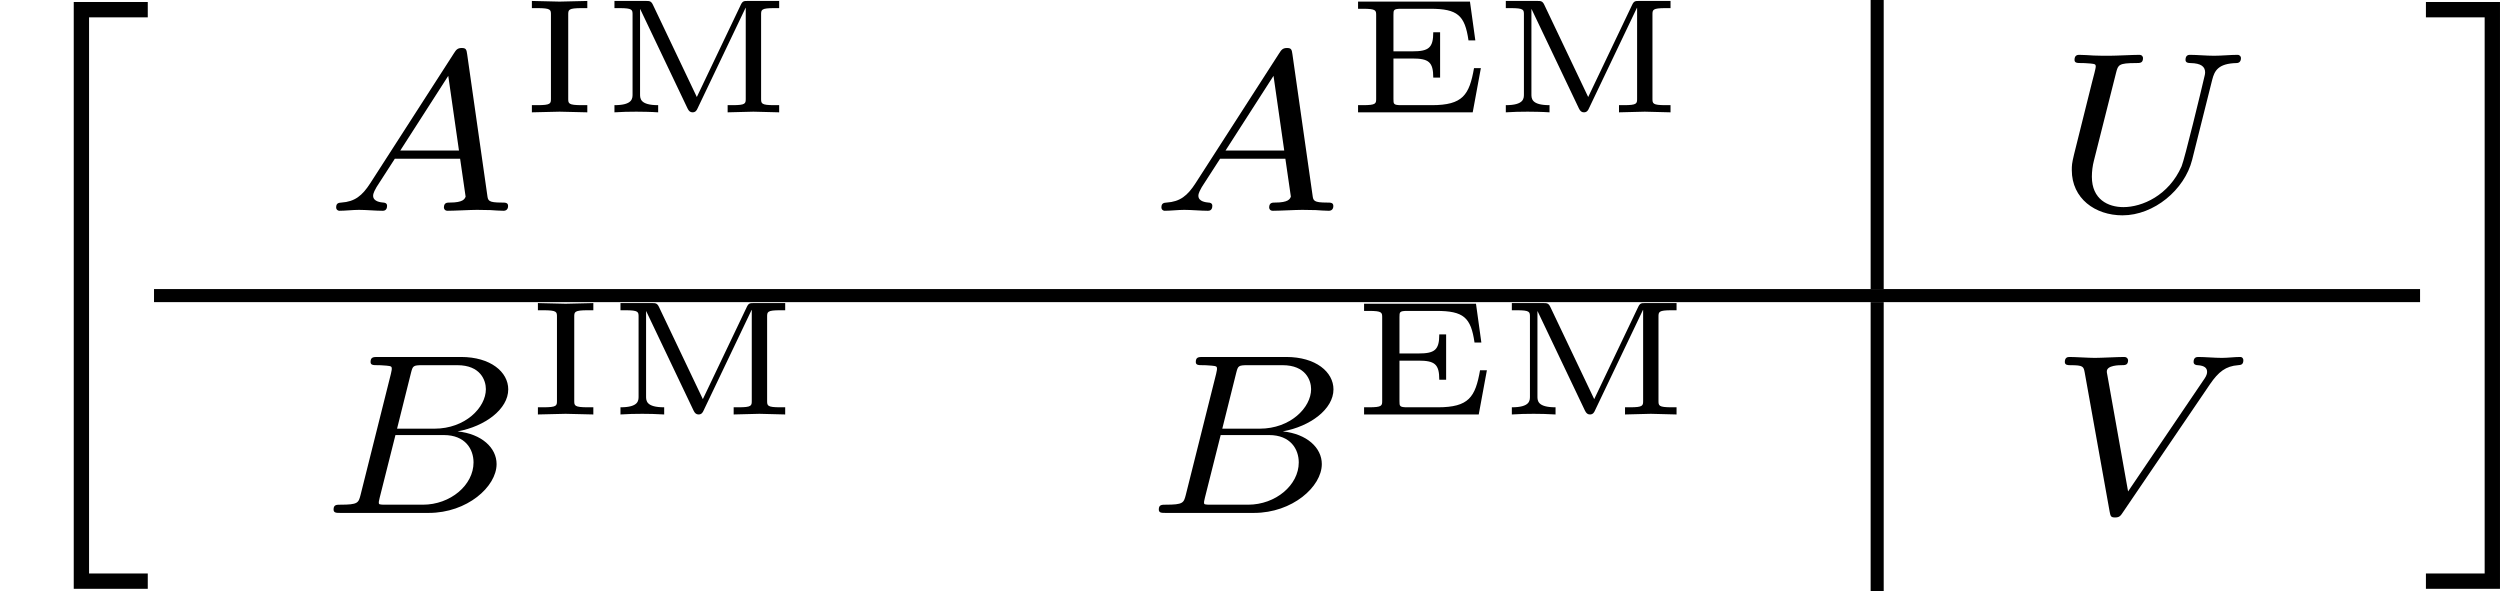 <?xml version='1.0' encoding='UTF-8'?>
<!-- This file was generated by dvisvgm 3.0.3 -->
<svg version='1.1' xmlns='http://www.w3.org/2000/svg' xmlns:xlink='http://www.w3.org/1999/xlink' width='106.901pt' height='25.28pt' viewBox='1.905 523.383 106.901 25.28'>
<defs>
<path id='g10-69' d='M4.164-1.35H3.955C3.811-.533 3.616-.219 2.665-.219H1.738C1.494-.219 1.494-.254 1.494-.408V-1.644H2.072C2.57-1.644 2.71-1.539 2.71-1.061H2.919V-2.446H2.71C2.71-1.968 2.57-1.863 2.072-1.863H1.494V-2.974C1.494-3.128 1.494-3.163 1.738-3.163H2.62C3.452-3.163 3.676-2.964 3.786-2.197H3.995L3.831-3.382H.413V-3.163H.563C.966-3.163 .966-3.113 .966-2.959V-.423C.966-.269 .966-.219 .563-.219H.413V0H3.915L4.164-1.35Z'/>
<path id='g10-73' d='M2.077 0V-.219H1.913C1.494-.219 1.494-.269 1.494-.423V-2.979C1.494-3.133 1.494-3.183 1.913-3.183H2.077V-3.402L1.23-3.382L.384-3.402V-3.183H.548C.966-3.183 .966-3.133 .966-2.979V-.423C.966-.269 .966-.219 .548-.219H.384V0L1.23-.02L2.077 0Z'/>
<path id='g10-77' d='M5.474 0V-.219H5.325C4.922-.219 4.922-.269 4.922-.423V-2.979C4.922-3.133 4.922-3.183 5.325-3.183H5.474V-3.402H4.513C4.403-3.402 4.359-3.402 4.304-3.288L2.959-.468L1.619-3.283C1.564-3.402 1.509-3.402 1.405-3.402H.443V-3.183H.593C.996-3.183 .996-3.133 .996-2.979V-.553C.996-.423 .996-.219 .443-.219V0C.667-.015 .887-.02 1.111-.02C1.25-.02 1.574-.015 1.778 0V-.219C1.225-.219 1.225-.423 1.225-.553V-3.153H1.23L2.675-.12C2.715-.035 2.76 0 2.829 0C2.924 0 2.959-.07 2.979-.115L4.448-3.193H4.453V-.423C4.453-.269 4.453-.219 4.05-.219H3.9V0L4.687-.02L5.474 0Z'/>
<path id='g6-65' d='M5.649-.146C5.649-.251 5.565-.251 5.454-.251C5.049-.251 5.035-.307 5.014-.474L4.4-4.777C4.38-4.924 4.366-4.972 4.233-4.972S4.059-4.91 3.996-4.812L1.437-.837C1.193-.46 .969-.279 .558-.251C.488-.244 .398-.244 .398-.105C.398-.028 .46 0 .495 0C.676 0 .907-.028 1.095-.028C1.318-.028 1.604 0 1.813 0C1.848 0 1.953 0 1.953-.153C1.953-.244 1.862-.251 1.834-.251C1.778-.258 1.527-.272 1.527-.46C1.527-.544 1.597-.663 1.632-.725L2.19-1.59H4.184L4.352-.432C4.324-.363 4.282-.251 3.87-.251C3.787-.251 3.689-.251 3.689-.098C3.689-.07 3.71 0 3.801 0C4.003 0 4.498-.028 4.7-.028L5.112-.021C5.237-.014 5.384 0 5.509 0C5.6 0 5.649-.056 5.649-.146ZM4.149-1.841H2.357L3.822-4.122L4.149-1.841Z'/>
<path id='g6-66' d='M5.481-1.492C5.481-1.988 5.028-2.413 4.289-2.49C5.133-2.643 5.837-3.173 5.837-3.773C5.837-4.303 5.3-4.763 4.394-4.763H1.855C1.723-4.763 1.632-4.763 1.632-4.61C1.632-4.512 1.716-4.512 1.855-4.512C1.855-4.512 1.995-4.512 2.12-4.498C2.267-4.484 2.28-4.47 2.28-4.4C2.28-4.4 2.28-4.352 2.253-4.247L1.325-.544C1.262-.307 1.248-.251 .711-.251C.593-.251 .502-.251 .502-.105C.502 0 .586 0 .711 0H3.41C4.582 0 5.481-.802 5.481-1.492ZM5.154-3.78C5.154-3.215 4.519-2.573 3.585-2.573H2.441L2.866-4.275C2.922-4.491 2.929-4.512 3.222-4.512H4.282C4.993-4.512 5.154-4.045 5.154-3.78ZM4.777-1.541C4.777-.851 4.073-.251 3.229-.251H2.106C1.89-.251 1.883-.258 1.883-.321C1.883-.321 1.883-.363 1.911-.467L2.392-2.378H3.87C4.526-2.378 4.777-1.946 4.777-1.541Z'/>
<path id='g6-85' d='M5.809-4.666C5.809-4.707 5.774-4.763 5.705-4.763C5.481-4.763 5.216-4.735 4.986-4.735S4.463-4.763 4.254-4.763C4.219-4.763 4.115-4.763 4.115-4.61C4.115-4.519 4.205-4.512 4.268-4.512C4.596-4.505 4.714-4.4 4.714-4.226C4.714-4.191 4.707-4.156 4.7-4.129C4.596-3.675 4.087-1.576 3.996-1.36C3.605-.467 2.79-.112 2.218-.112C1.75-.112 1.255-.349 1.255-1.039C1.255-1.206 1.276-1.374 1.318-1.534L1.995-4.219C2.057-4.456 2.071-4.512 2.608-4.512C2.727-4.512 2.817-4.512 2.817-4.666C2.817-4.693 2.797-4.763 2.706-4.763C2.504-4.763 1.995-4.735 1.792-4.735C1.674-4.735 1.43-4.735 1.311-4.742C1.172-4.749 1.004-4.763 .872-4.763C.83-4.763 .725-4.763 .725-4.61C.725-4.512 .809-4.512 .948-4.512C.948-4.512 1.088-4.512 1.213-4.498C1.36-4.484 1.374-4.47 1.374-4.4C1.374-4.359 1.304-4.087 1.262-3.933L1.109-3.32L.711-1.723C.642-1.437 .642-1.381 .642-1.241C.642-.377 1.353 .139 2.19 .139C3.152 .139 4.087-.642 4.317-1.555L4.931-4.003C5-4.275 5.112-4.498 5.67-4.512C5.705-4.512 5.809-4.519 5.809-4.666Z'/>
<path id='g6-86' d='M6.004-4.666C6.004-4.686 5.991-4.763 5.907-4.763C5.739-4.763 5.523-4.735 5.349-4.735C5.126-4.735 4.833-4.763 4.624-4.763C4.561-4.763 4.484-4.742 4.484-4.61C4.484-4.519 4.582-4.512 4.61-4.512C4.833-4.498 4.896-4.414 4.896-4.31C4.896-4.212 4.847-4.142 4.77-4.031L2.483-.656L1.848-4.219C1.834-4.282 1.834-4.296 1.834-4.324C1.834-4.512 2.225-4.512 2.273-4.512C2.392-4.512 2.483-4.512 2.483-4.666C2.483-4.666 2.476-4.763 2.364-4.763C2.162-4.763 1.667-4.735 1.465-4.735C1.29-4.735 .865-4.763 .69-4.763C.628-4.763 .551-4.742 .551-4.61C.551-4.512 .649-4.512 .725-4.512C1.116-4.512 1.123-4.47 1.158-4.289L1.918-.049C1.946 .098 1.953 .139 2.085 .139S2.253 .091 2.322-.014L4.986-3.933C5.244-4.31 5.467-4.484 5.844-4.512C5.928-4.519 6.004-4.526 6.004-4.666Z'/>
<path id='g32-104' d='M4.513 17.524V17.056H2.72V.07H4.513V-.399H2.252V17.524H4.513Z'/>
<path id='g32-105' d='M2.441 17.524V-.399H.179V.07H1.973V17.056H.179V17.524H2.441Z'/>
</defs>
<g id='page1' transform='matrix(1.4 0 0 1.4 0 0)'>
<use x='1.361' y='374.305' xlink:href='#g32-104'/>
<use x='11.23' y='380.283' xlink:href='#g6-65'/>
<use x='17.222' y='377.276' xlink:href='#g10-73'/>
<use x='19.685' y='377.276' xlink:href='#g10-77'/>
<use x='36.436' y='380.283' xlink:href='#g6-65'/>
<use x='42.427' y='377.276' xlink:href='#g10-69'/>
<use x='46.91' y='377.276' xlink:href='#g10-77'/>
<rect x='58.496' y='373.845' height='8.829' width='.399'/>
<use x='63.998' y='380.283' xlink:href='#g6-85'/>
<rect x='6.065' y='382.674' height='.399' width='69.212'/>
<use x='11.047' y='389.511' xlink:href='#g6-66'/>
<use x='17.406' y='386.504' xlink:href='#g10-73'/>
<use x='19.869' y='386.504' xlink:href='#g10-77'/>
<use x='36.252' y='389.511' xlink:href='#g6-66'/>
<use x='42.611' y='386.504' xlink:href='#g10-69'/>
<use x='47.094' y='386.504' xlink:href='#g10-77'/>
<rect x='58.496' y='383.073' height='8.829' width='.399'/>
<use x='63.876' y='389.511' xlink:href='#g6-86'/>
<use x='75.277' y='374.305' xlink:href='#g32-105'/>
</g>
</svg>